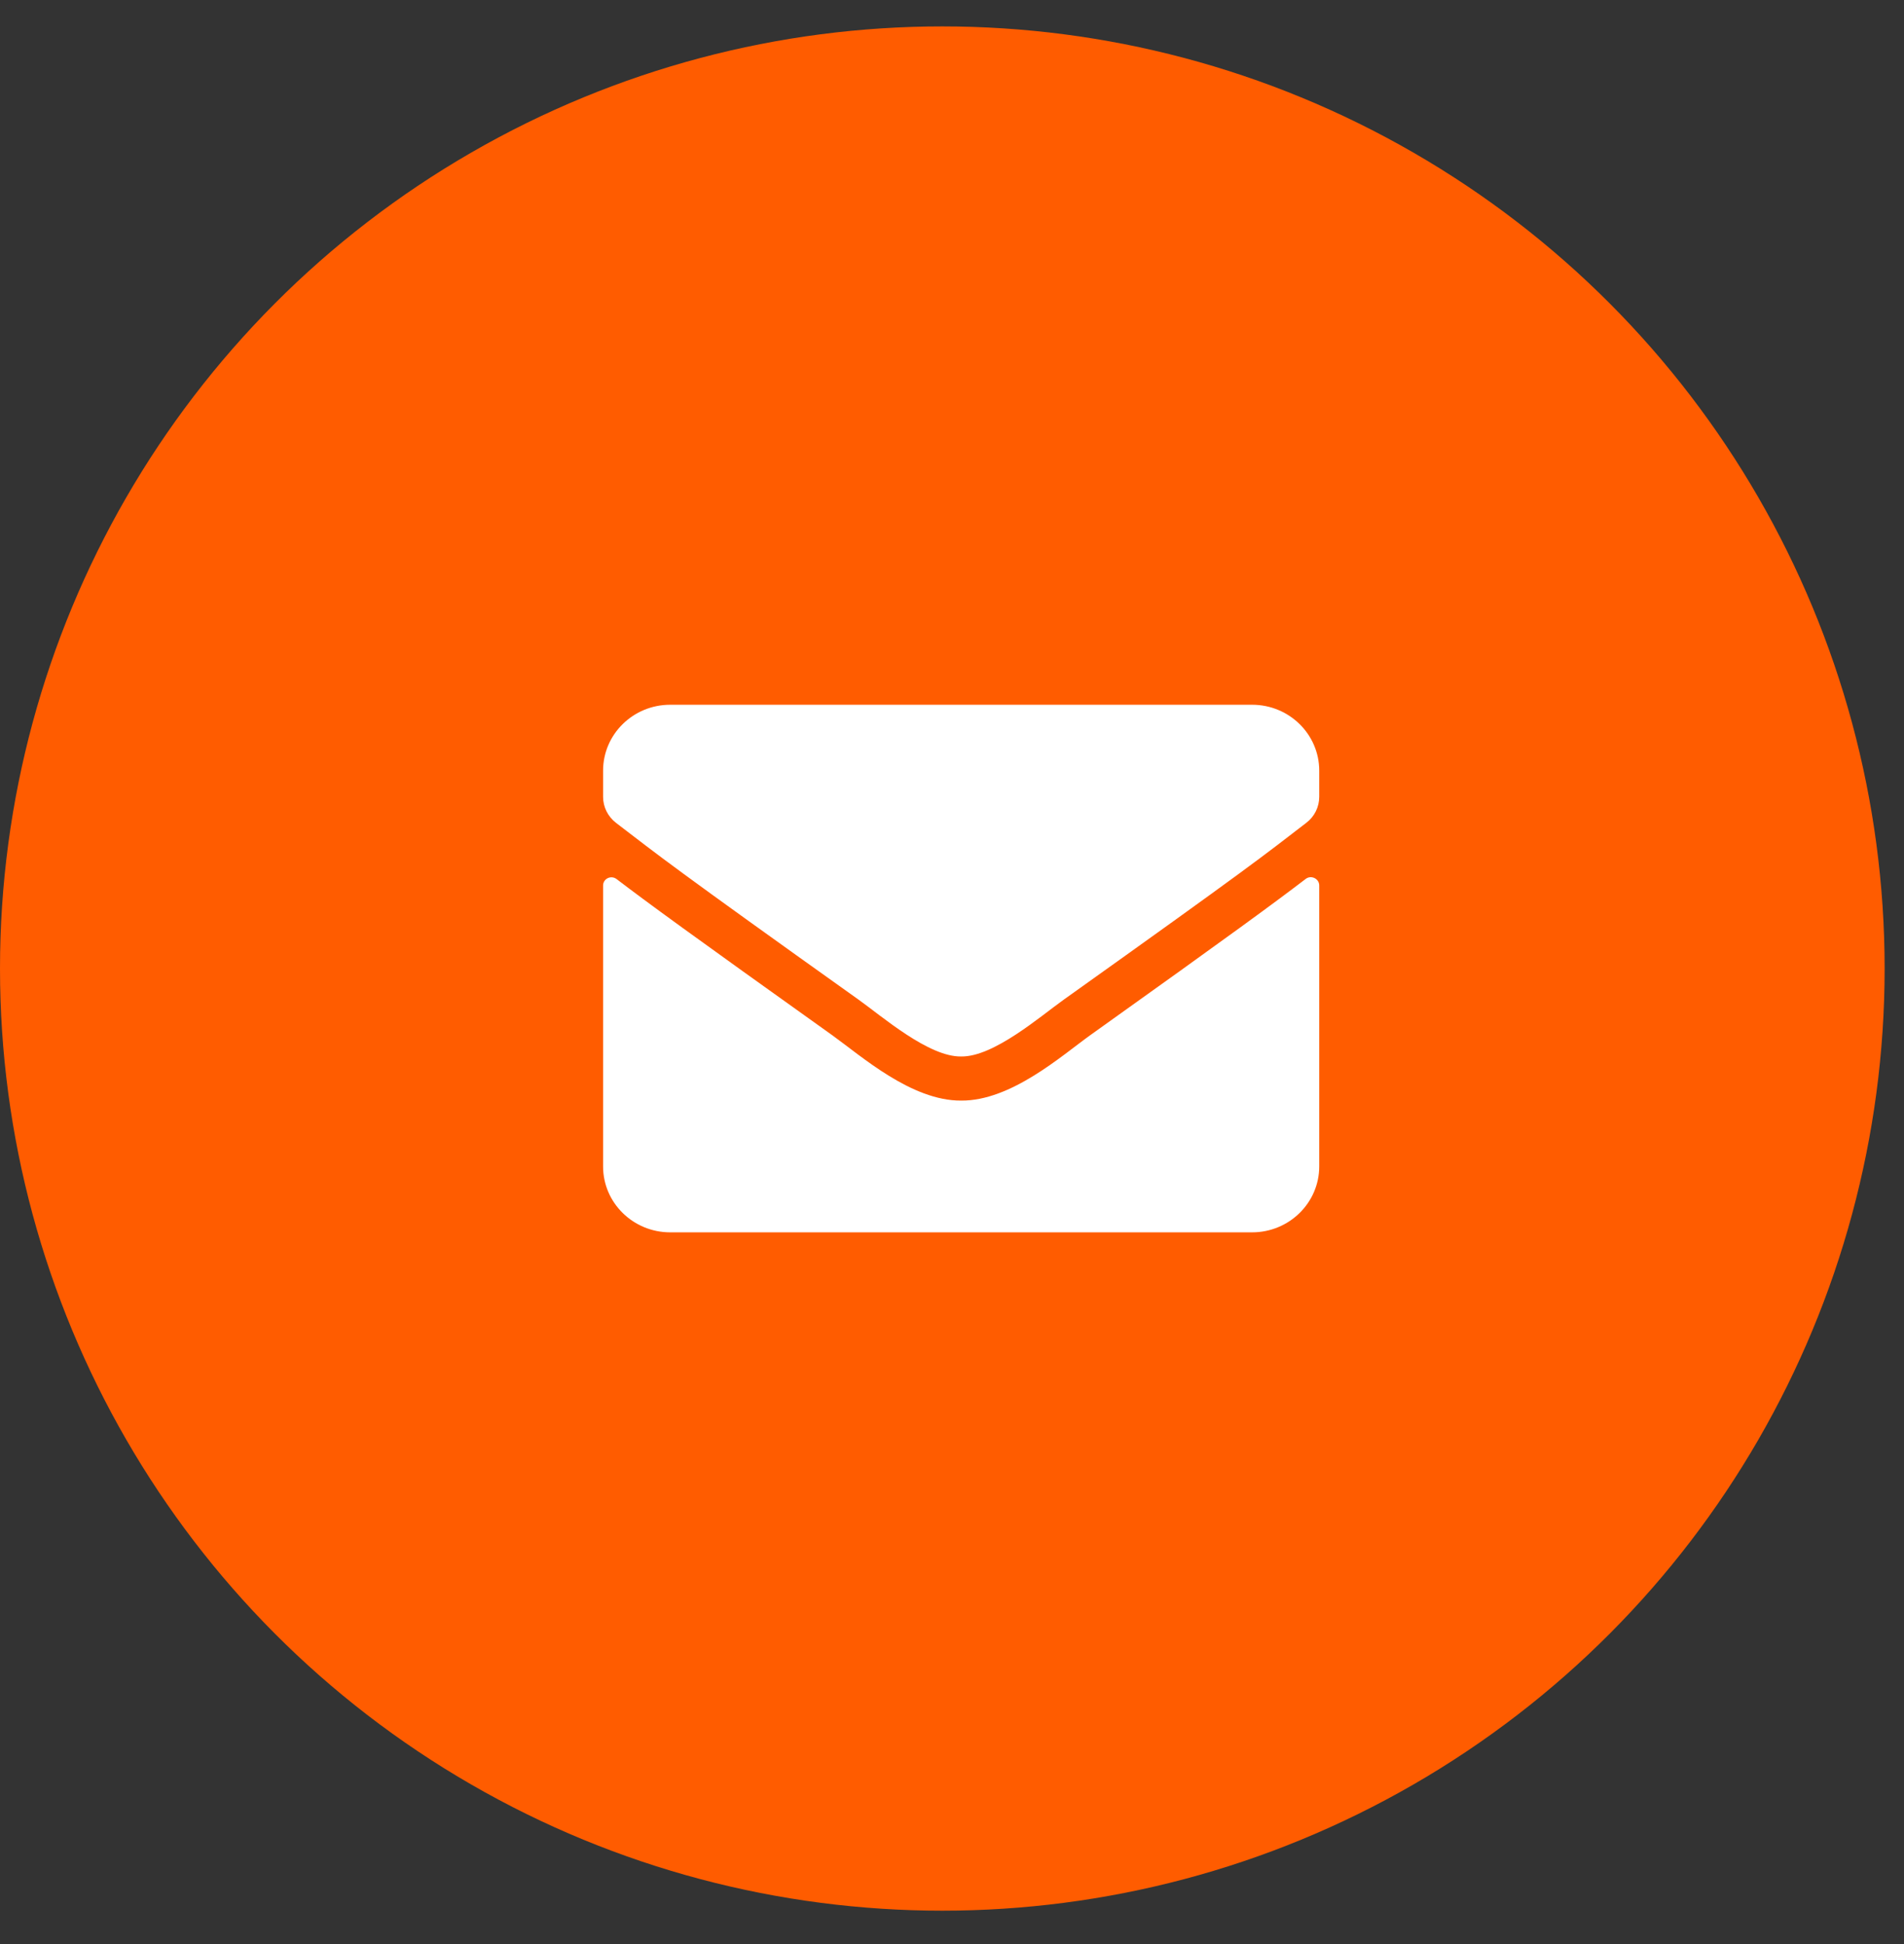 <svg width="47" height="48" viewBox="0 0 47 48" fill="none" xmlns="http://www.w3.org/2000/svg">
<rect x="0" y="0" width="47" height="48" fill="#333333" stroke="none"/>
<circle cx="23.261" cy="23.913" r="23.261" fill="#FF5C00"/>
<path d="M32.23 21.701C32.365 21.596 32.565 21.694 32.565 21.861V28.798C32.565 29.697 31.823 30.426 30.908 30.426H16.544C15.629 30.426 14.887 29.697 14.887 28.798V21.864C14.887 21.694 15.084 21.599 15.222 21.705C15.995 22.295 17.02 23.044 20.542 25.558C21.271 26.081 22.5 27.18 23.726 27.173C24.959 27.183 26.212 26.06 26.913 25.558C30.435 23.044 31.457 22.291 32.23 21.701ZM23.726 26.084C24.527 26.098 25.68 25.093 26.26 24.68C30.842 21.413 31.191 21.128 32.247 20.314C32.448 20.161 32.565 19.924 32.565 19.673V19.028C32.565 18.129 31.823 17.4 30.908 17.4H16.544C15.629 17.4 14.887 18.129 14.887 19.028V19.673C14.887 19.924 15.004 20.158 15.204 20.314C16.261 21.125 16.61 21.413 21.192 24.68C21.772 25.093 22.925 26.098 23.726 26.084Z" fill="white"/>
</svg>